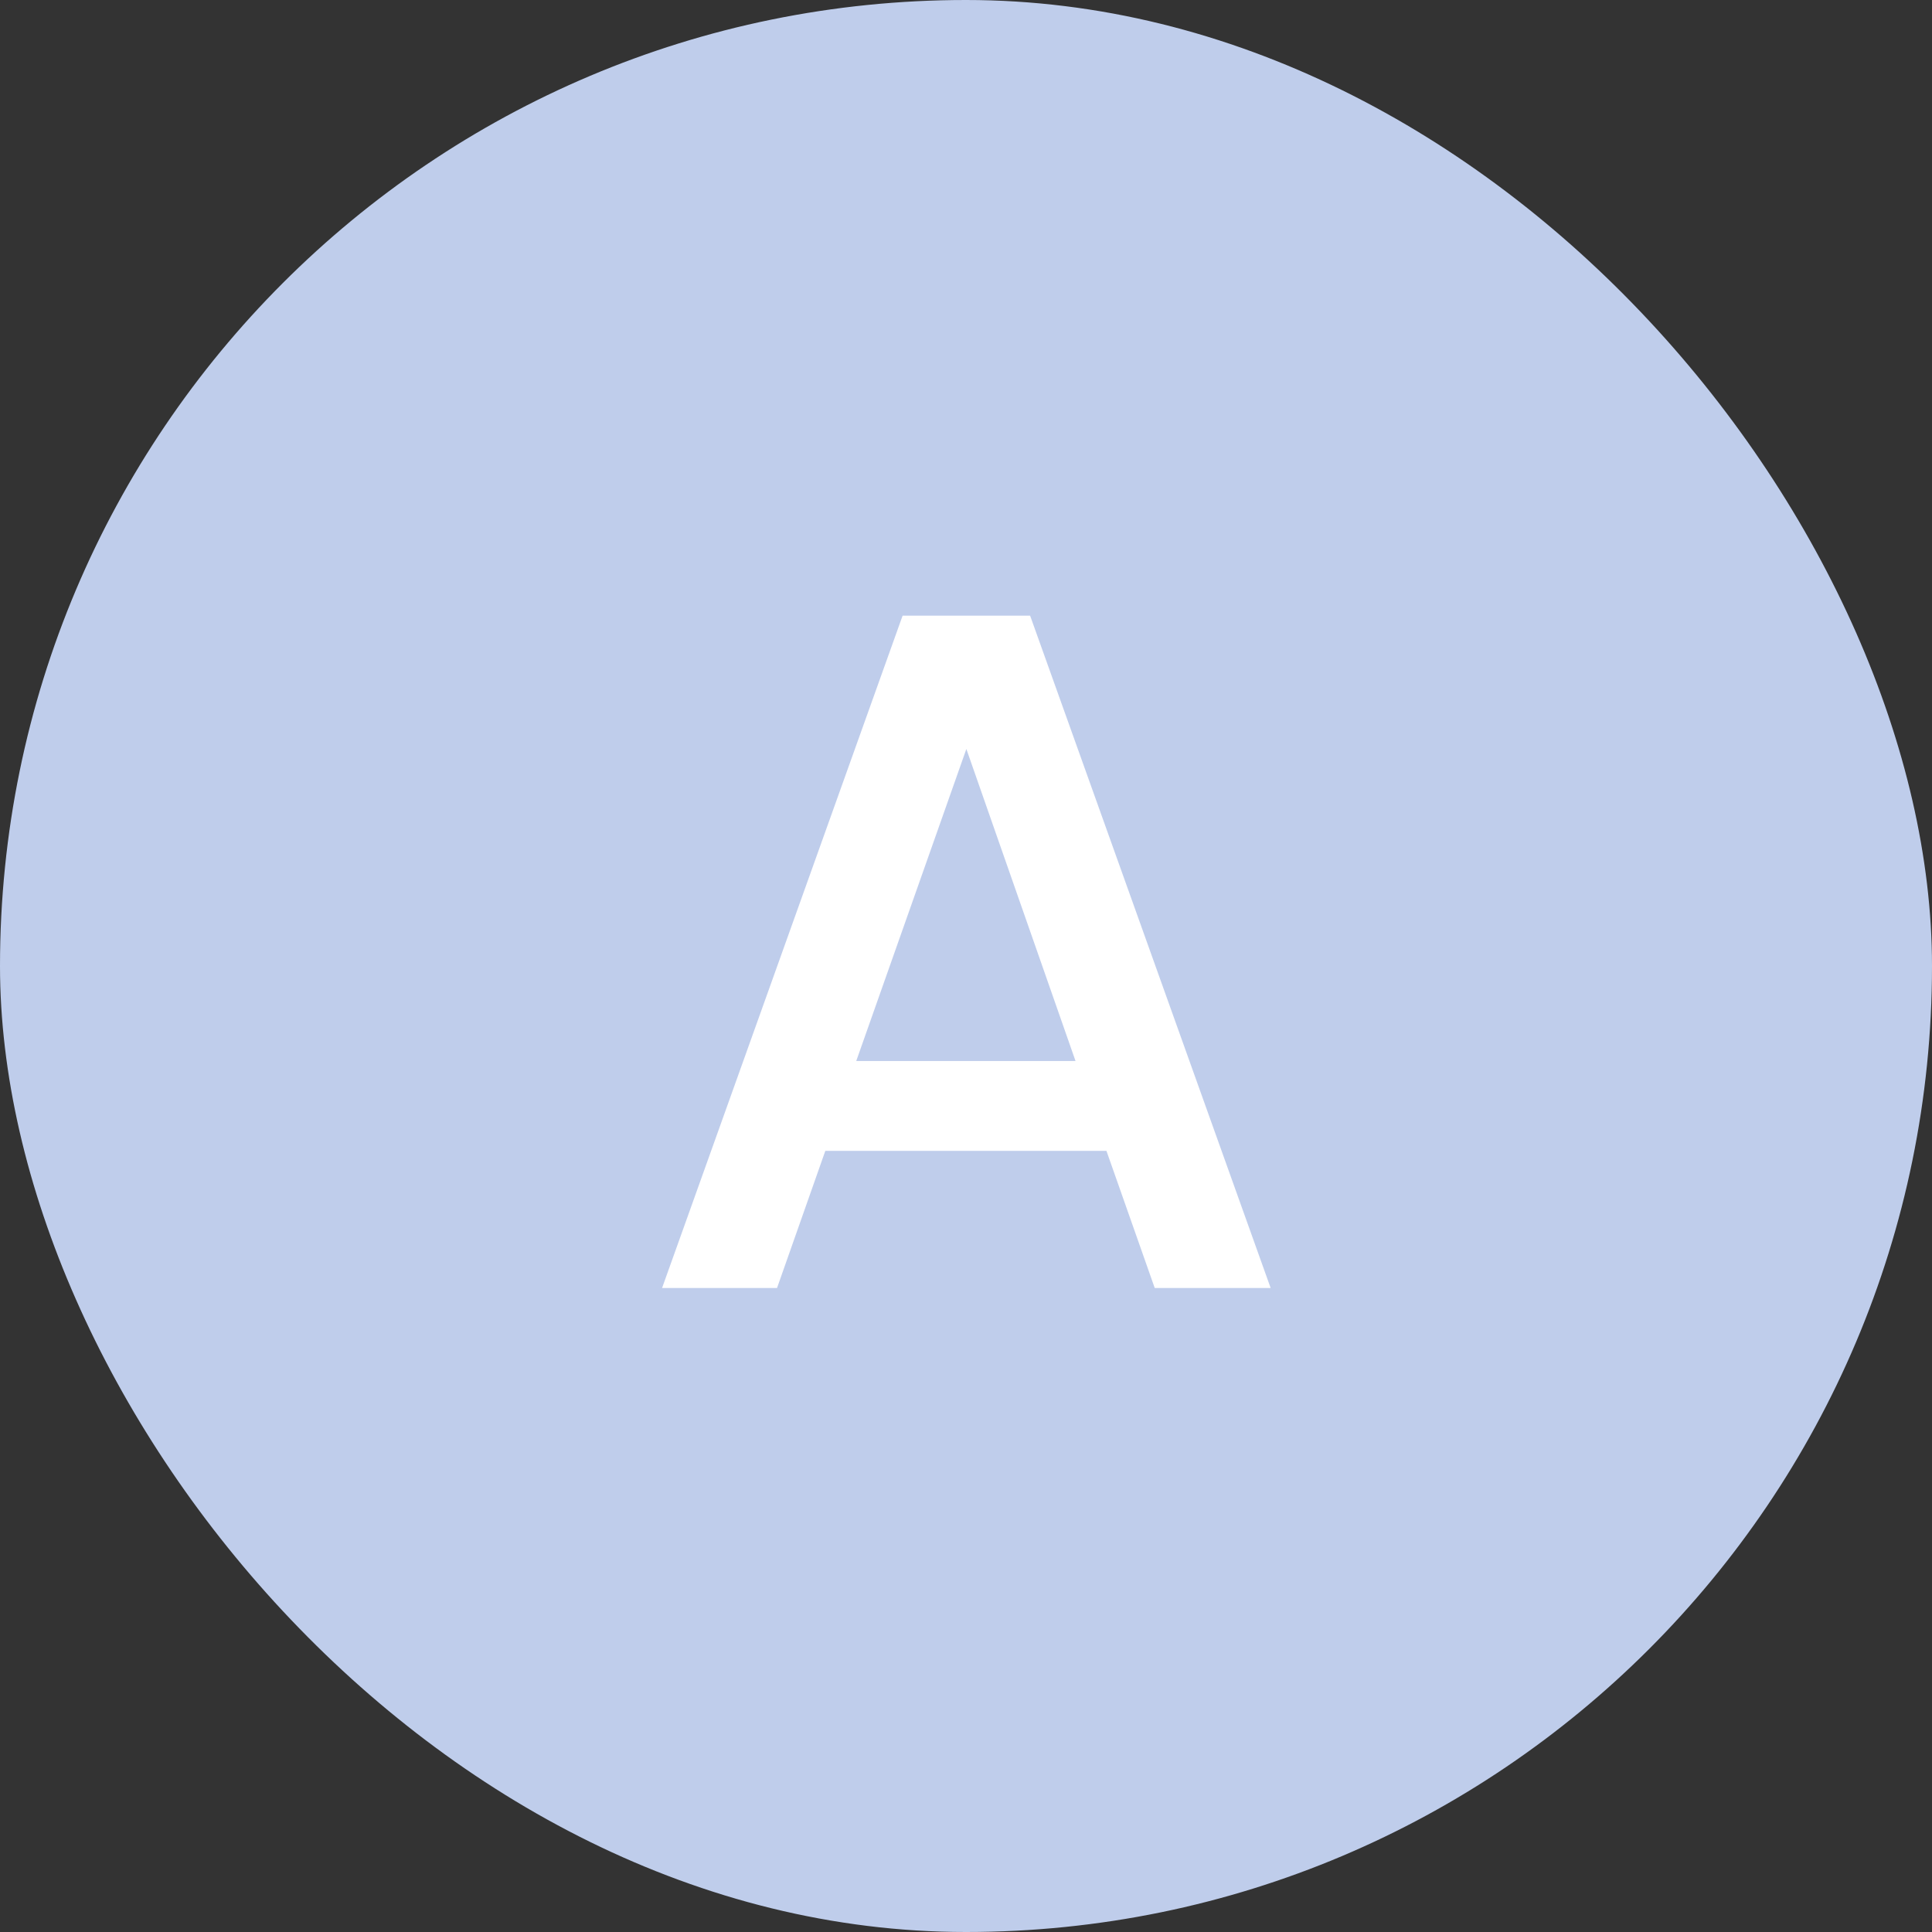<svg width="48" height="48" viewBox="0 0 48 48" fill="none" xmlns="http://www.w3.org/2000/svg">
<rect x="0" y="0" width="48" height="48" fill="#333333" stroke="none"/>
<rect width="48" height="48" rx="24" fill="#BFCDEB"/>
<path d="M27.489 28.592H20.505L19.305 32H16.449L22.425 15.296H25.593L31.569 32H28.689L27.489 28.592ZM26.721 26.36L24.009 18.608L21.273 26.36H26.721Z" fill="white"/>
</svg>
